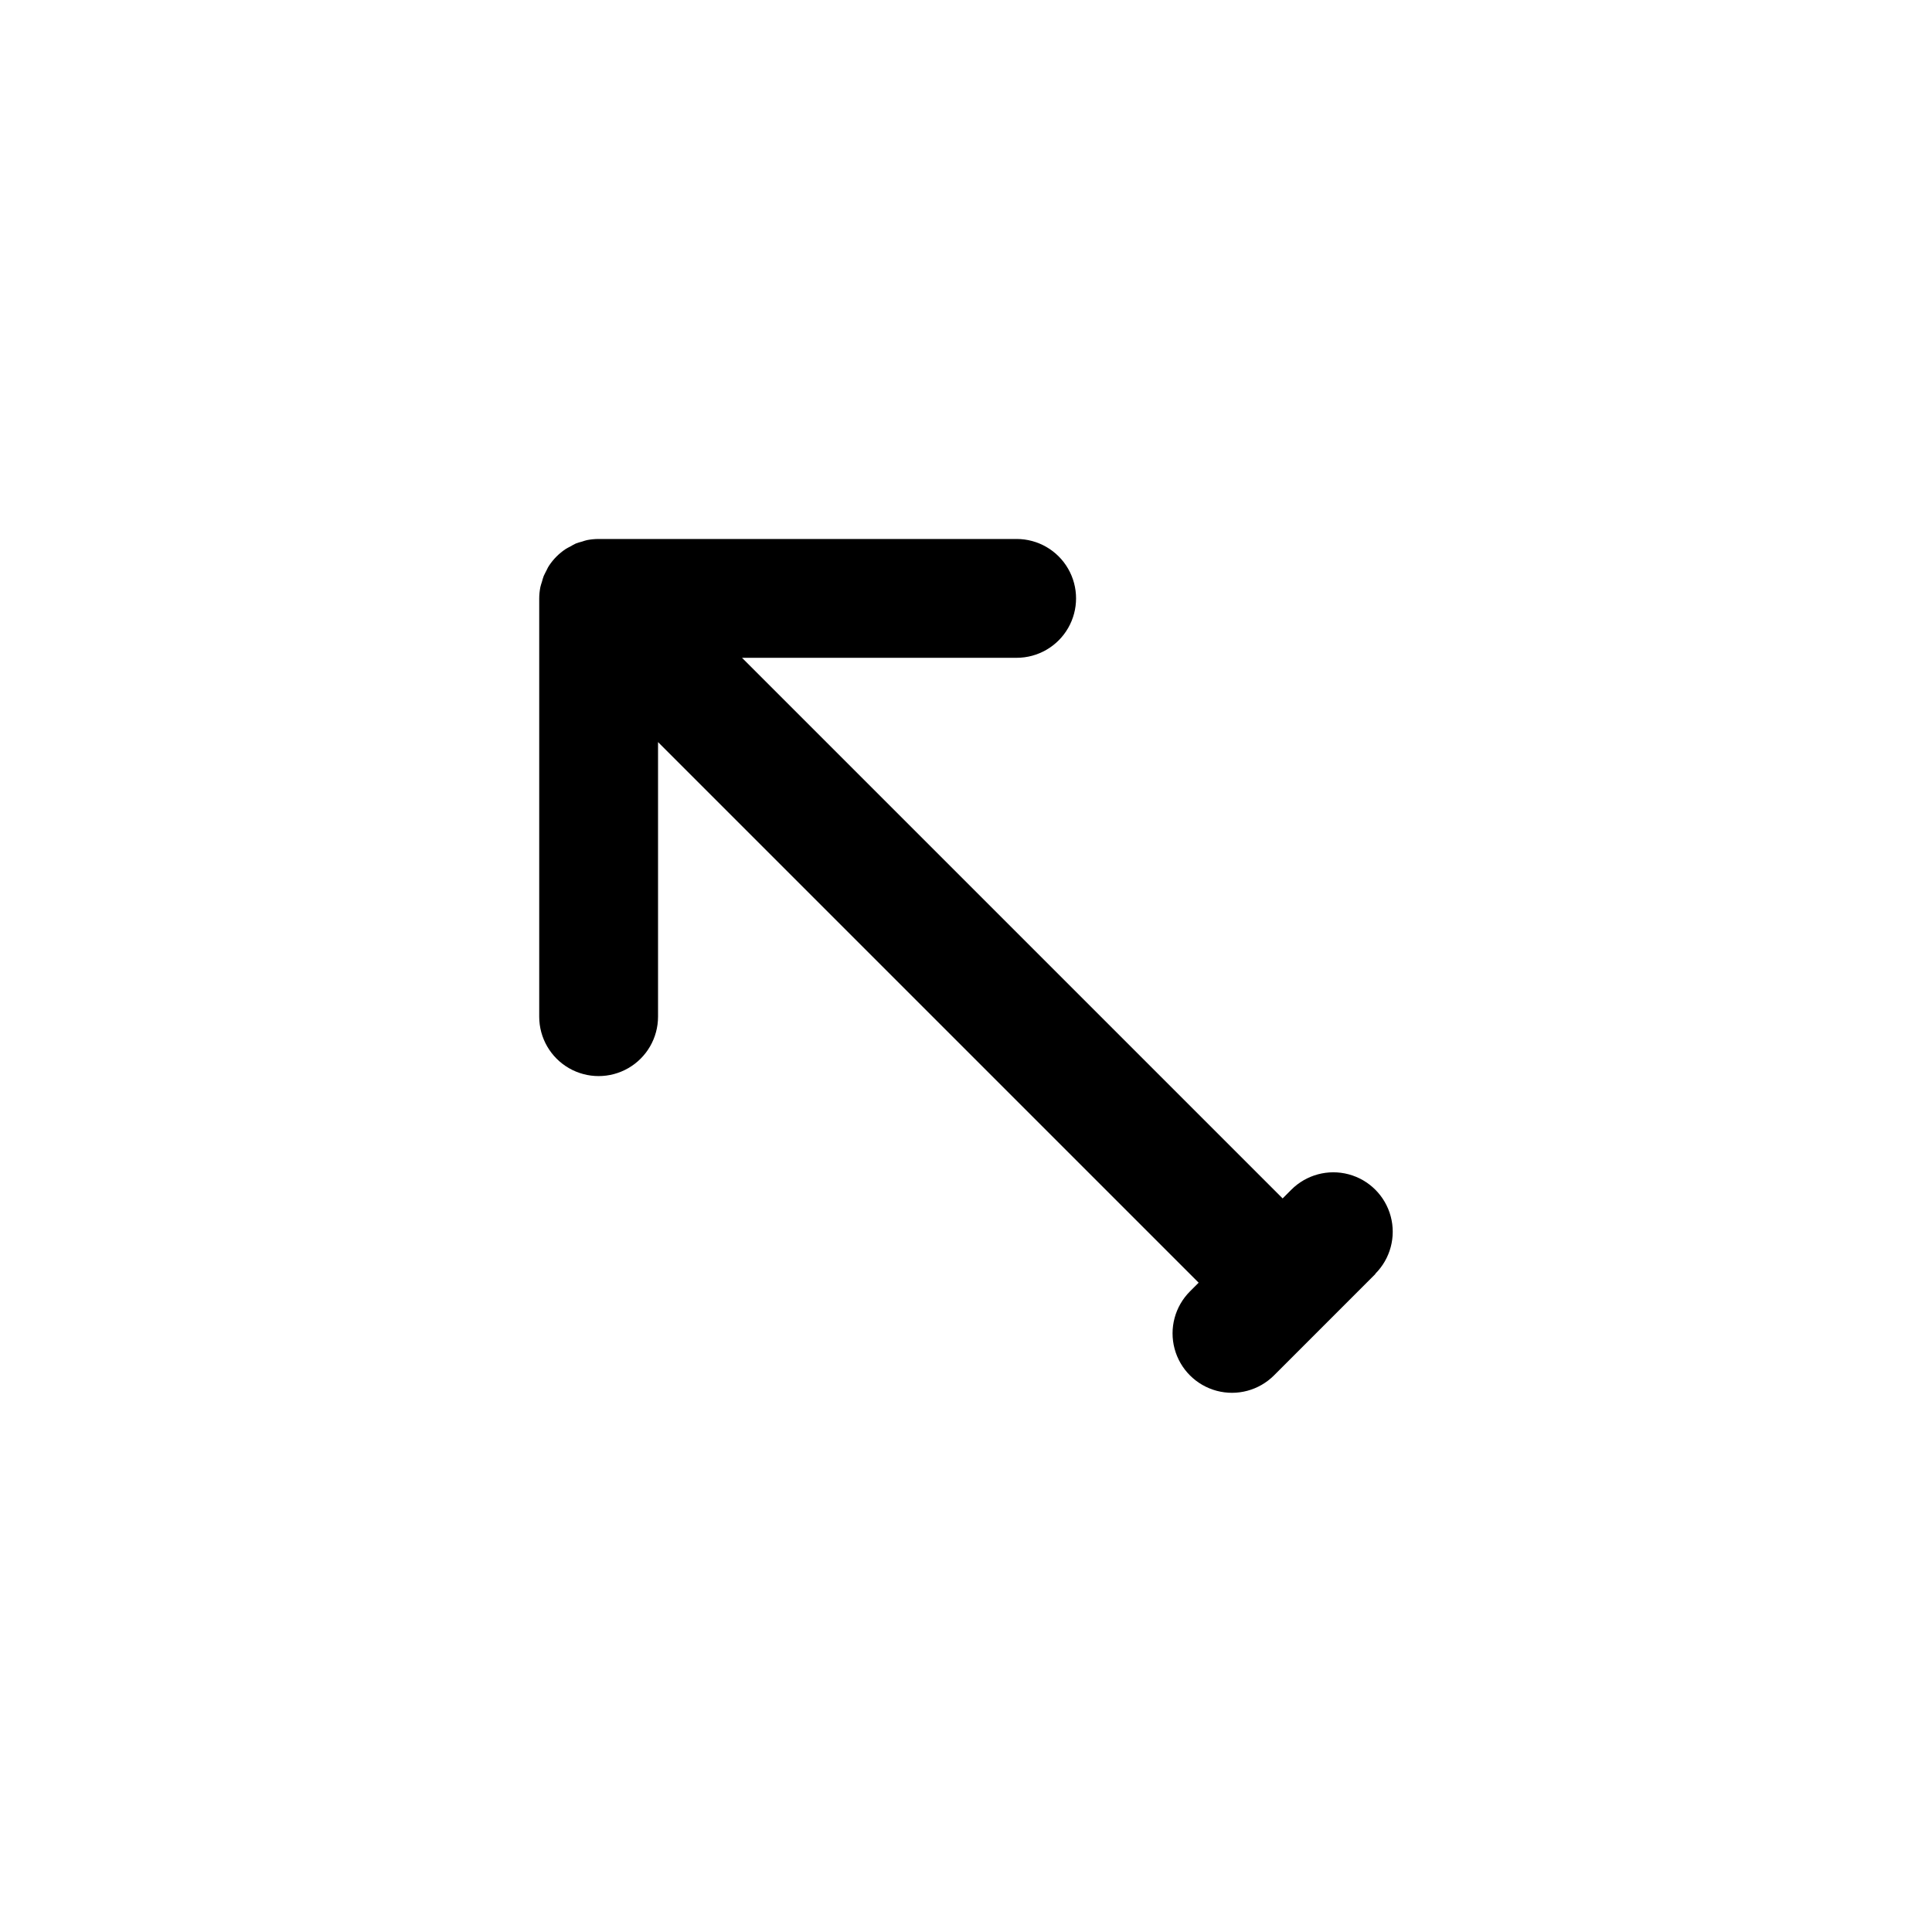 <?xml version="1.0" encoding="UTF-8"?>
<!-- Uploaded to: ICON Repo, www.svgrepo.com, Generator: ICON Repo Mixer Tools -->
<svg fill="#000000" width="800px" height="800px" version="1.1" viewBox="144 144 512 512" xmlns="http://www.w3.org/2000/svg">
 <path d="m508.49 481.62-26.867 26.875c-3.977 3.977-9.773 5.531-15.207 4.078-5.434-1.457-9.68-5.699-11.137-11.133s0.094-11.23 4.074-15.207l2.305-2.305-143.27-143.27v72.777-0.004c0 5.625-3.004 10.82-7.875 13.633s-10.871 2.812-15.742 0c-4.871-2.812-7.871-8.008-7.871-13.633v-110.79c0-1.035 0.105-2.07 0.312-3.086 0.094-0.473 0.27-0.906 0.402-1.363v0.004c0.137-0.535 0.297-1.059 0.488-1.578 0.227-0.535 0.535-1.031 0.789-1.574 0.25-0.543 0.387-0.789 0.637-1.172 1.152-1.727 2.633-3.207 4.359-4.359 0.41-0.25 0.828-0.48 1.262-0.688 0.469-0.285 0.949-0.547 1.445-0.785 0.543-0.203 1.094-0.375 1.656-0.512 0.426-0.125 0.844-0.293 1.281-0.387 1.016-0.199 2.051-0.301 3.086-0.305h110.81c5.625 0 10.82 3 13.633 7.871s2.812 10.871 0 15.742c-2.812 4.871-8.008 7.875-13.633 7.875h-72.785l143.27 143.27 2.297-2.305 0.004-0.004c3.977-3.977 9.773-5.531 15.207-4.078 5.434 1.457 9.676 5.699 11.133 11.133 1.457 5.434-0.094 11.23-4.07 15.207z"/>
</svg>